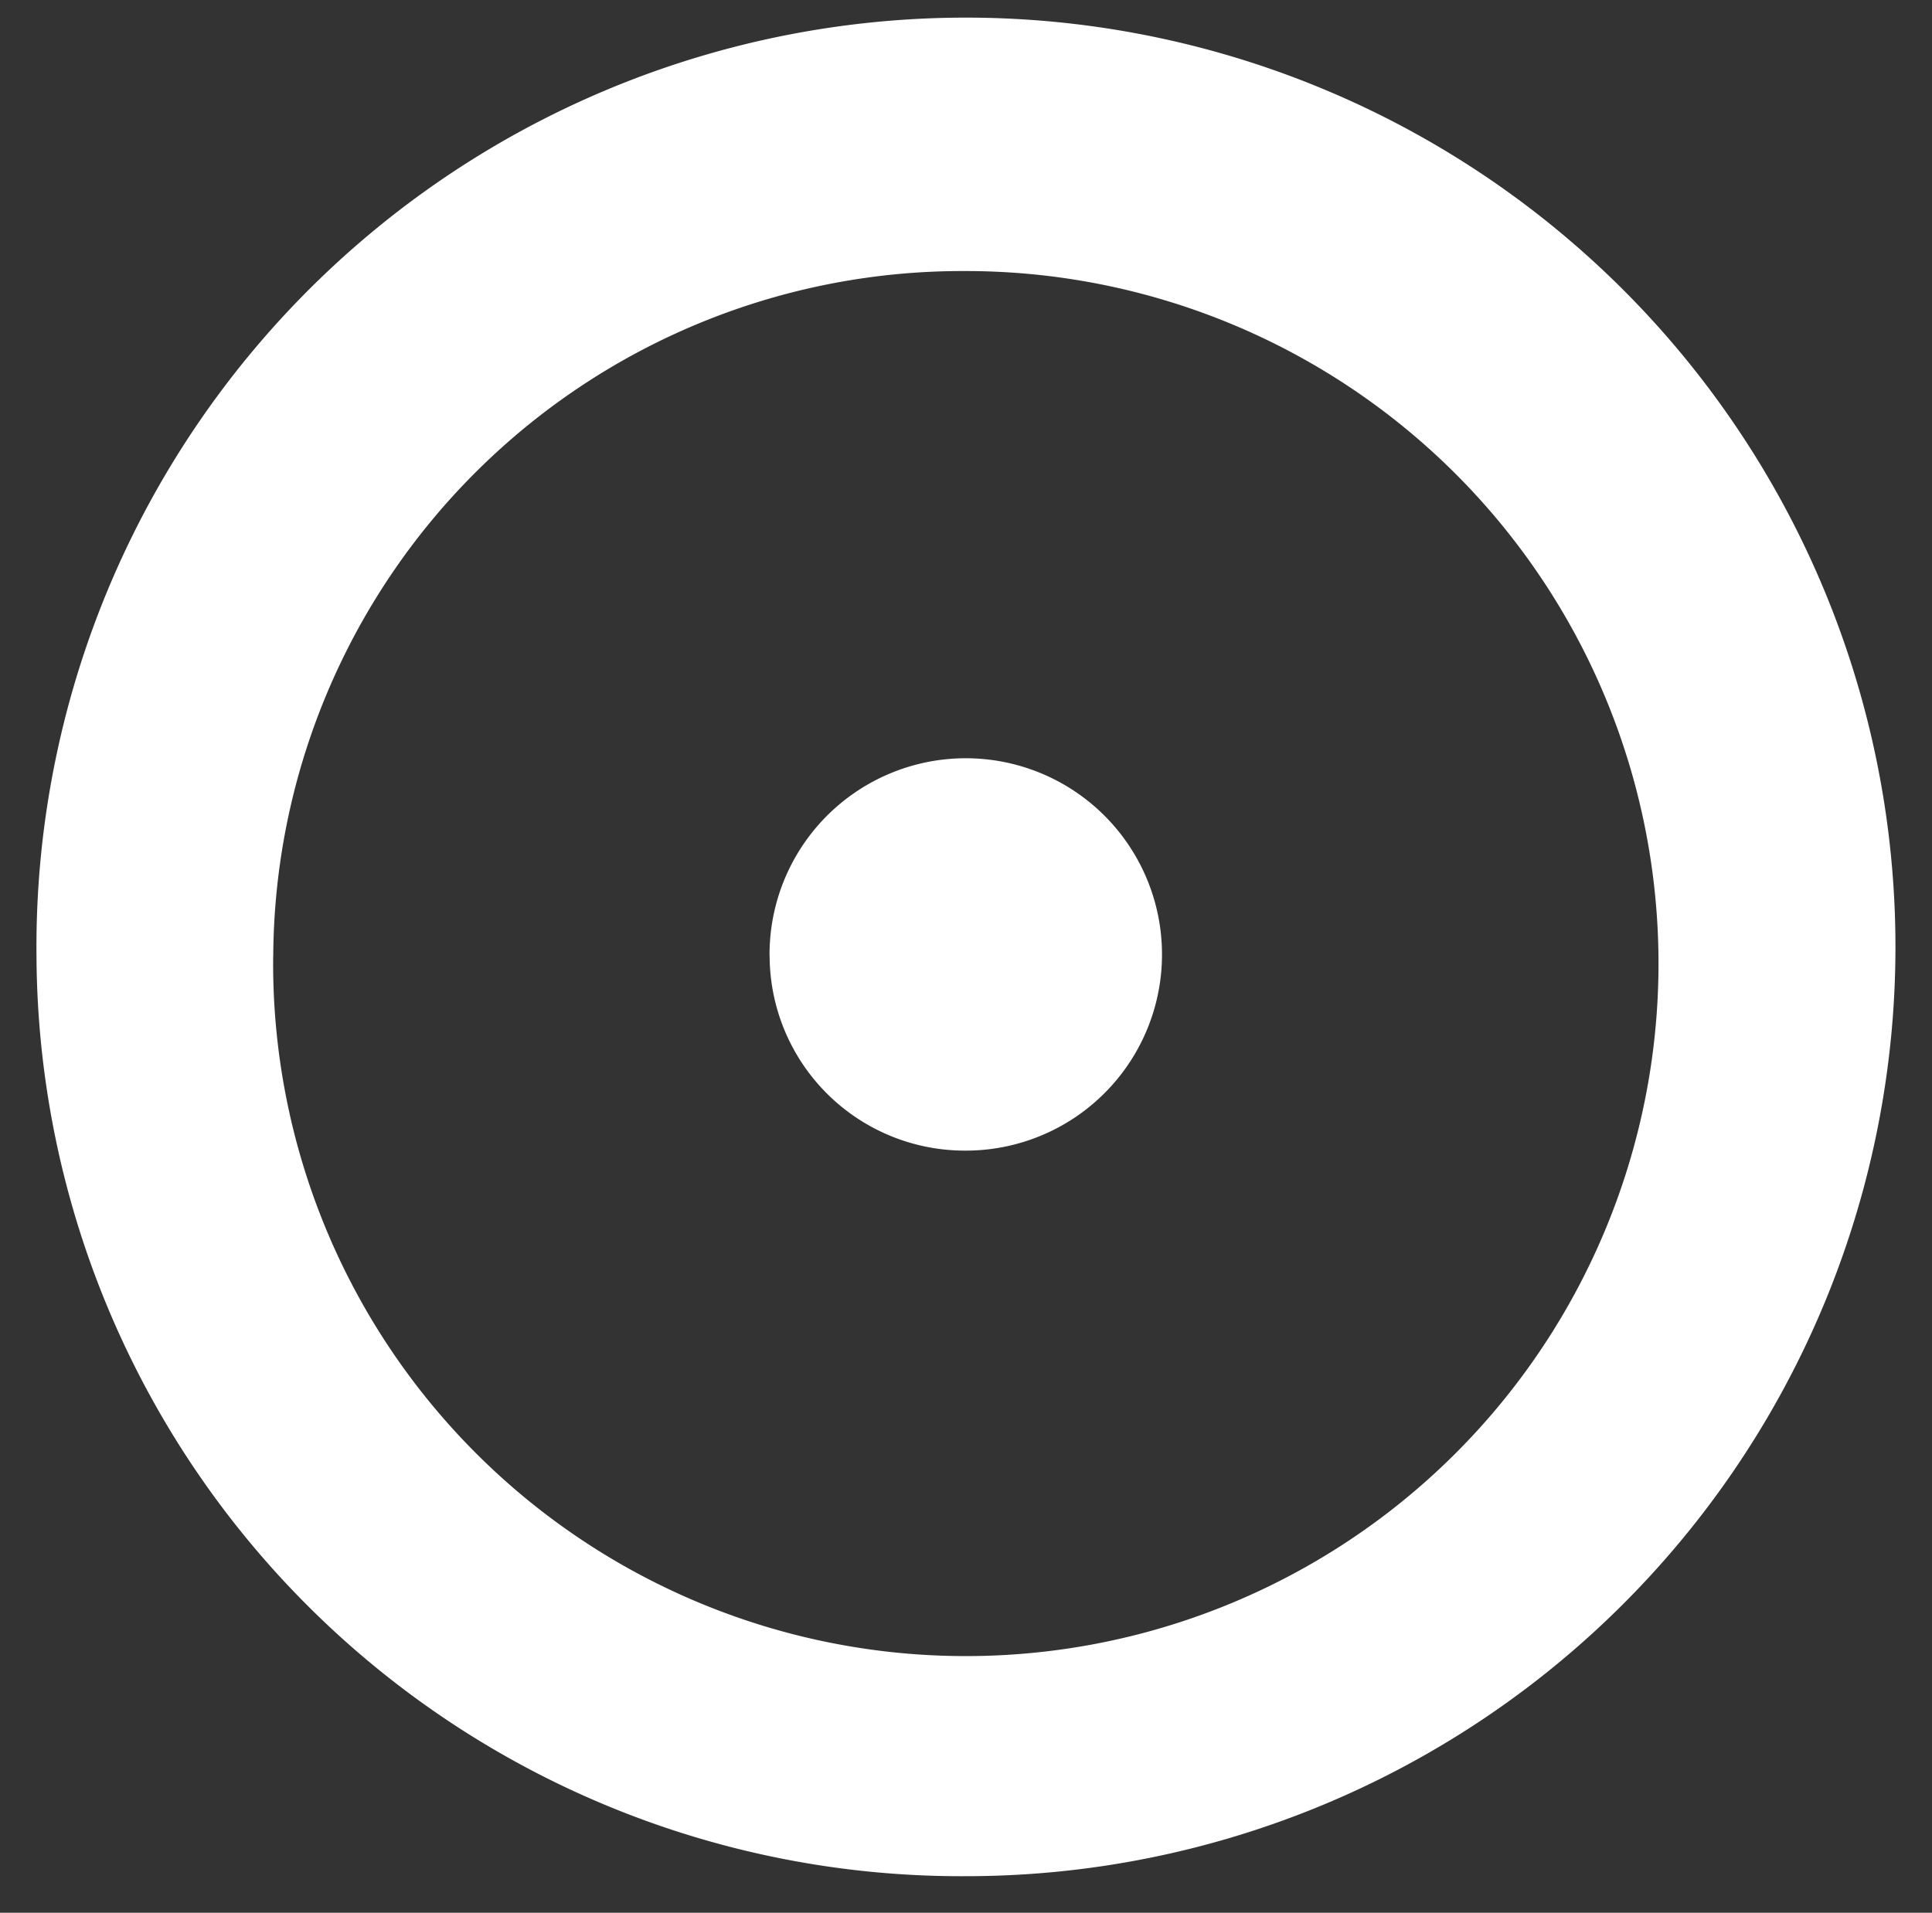 <svg xmlns="http://www.w3.org/2000/svg" width="26.416" height="26.159"><rect width="100%" height="100%" fill="#333333" stroke="none"/><path fill="#fff" d="M.499 13.081a12.709 12.709 0 1 1 12.706 12.578A12.644 12.644 0 0 1 .499 13.081Zm3.236 0a9.471 9.471 0 1 0 9.47-9.374 9.422 9.422 0 0 0-9.469 9.374Zm6.787 0a2.683 2.683 0 1 1 2.683 2.655 2.67 2.67 0 0 1-2.682-2.655Z" data-name="Vereinigungsmenge 2"/><path fill="rgba(0,0,0,0)" d="M13.206 26.159A13.184 13.184 0 0 1 3.87 22.33a12.99 12.99 0 0 1 0-18.5 13.3 13.3 0 0 1 18.675 0 12.988 12.988 0 0 1 0 18.5 13.192 13.192 0 0 1-9.339 3.829Zm0-25.159a12.192 12.192 0 0 0-8.633 3.54 11.991 11.991 0 0 0 0 17.079 12.3 12.3 0 0 0 17.268 0 11.986 11.986 0 0 0 0-17.079 12.2 12.2 0 0 0-8.635-3.539Zm0 21.954a9.874 9.874 0 1 1 9.972-9.874 9.933 9.933 0 0 1-9.972 9.874Zm0-18.747a8.874 8.874 0 1 0 8.972 8.874 8.932 8.932 0 0 0-8.972-8.874Zm0 12.028a3.155 3.155 0 1 1 3.183-3.155 3.172 3.172 0 0 1-3.183 3.155Zm0-5.31a2.155 2.155 0 1 0 2.183 2.155 2.172 2.172 0 0 0-2.183-2.155Z" data-name="Vereinigungsmenge 2 - Kontur"/></svg>